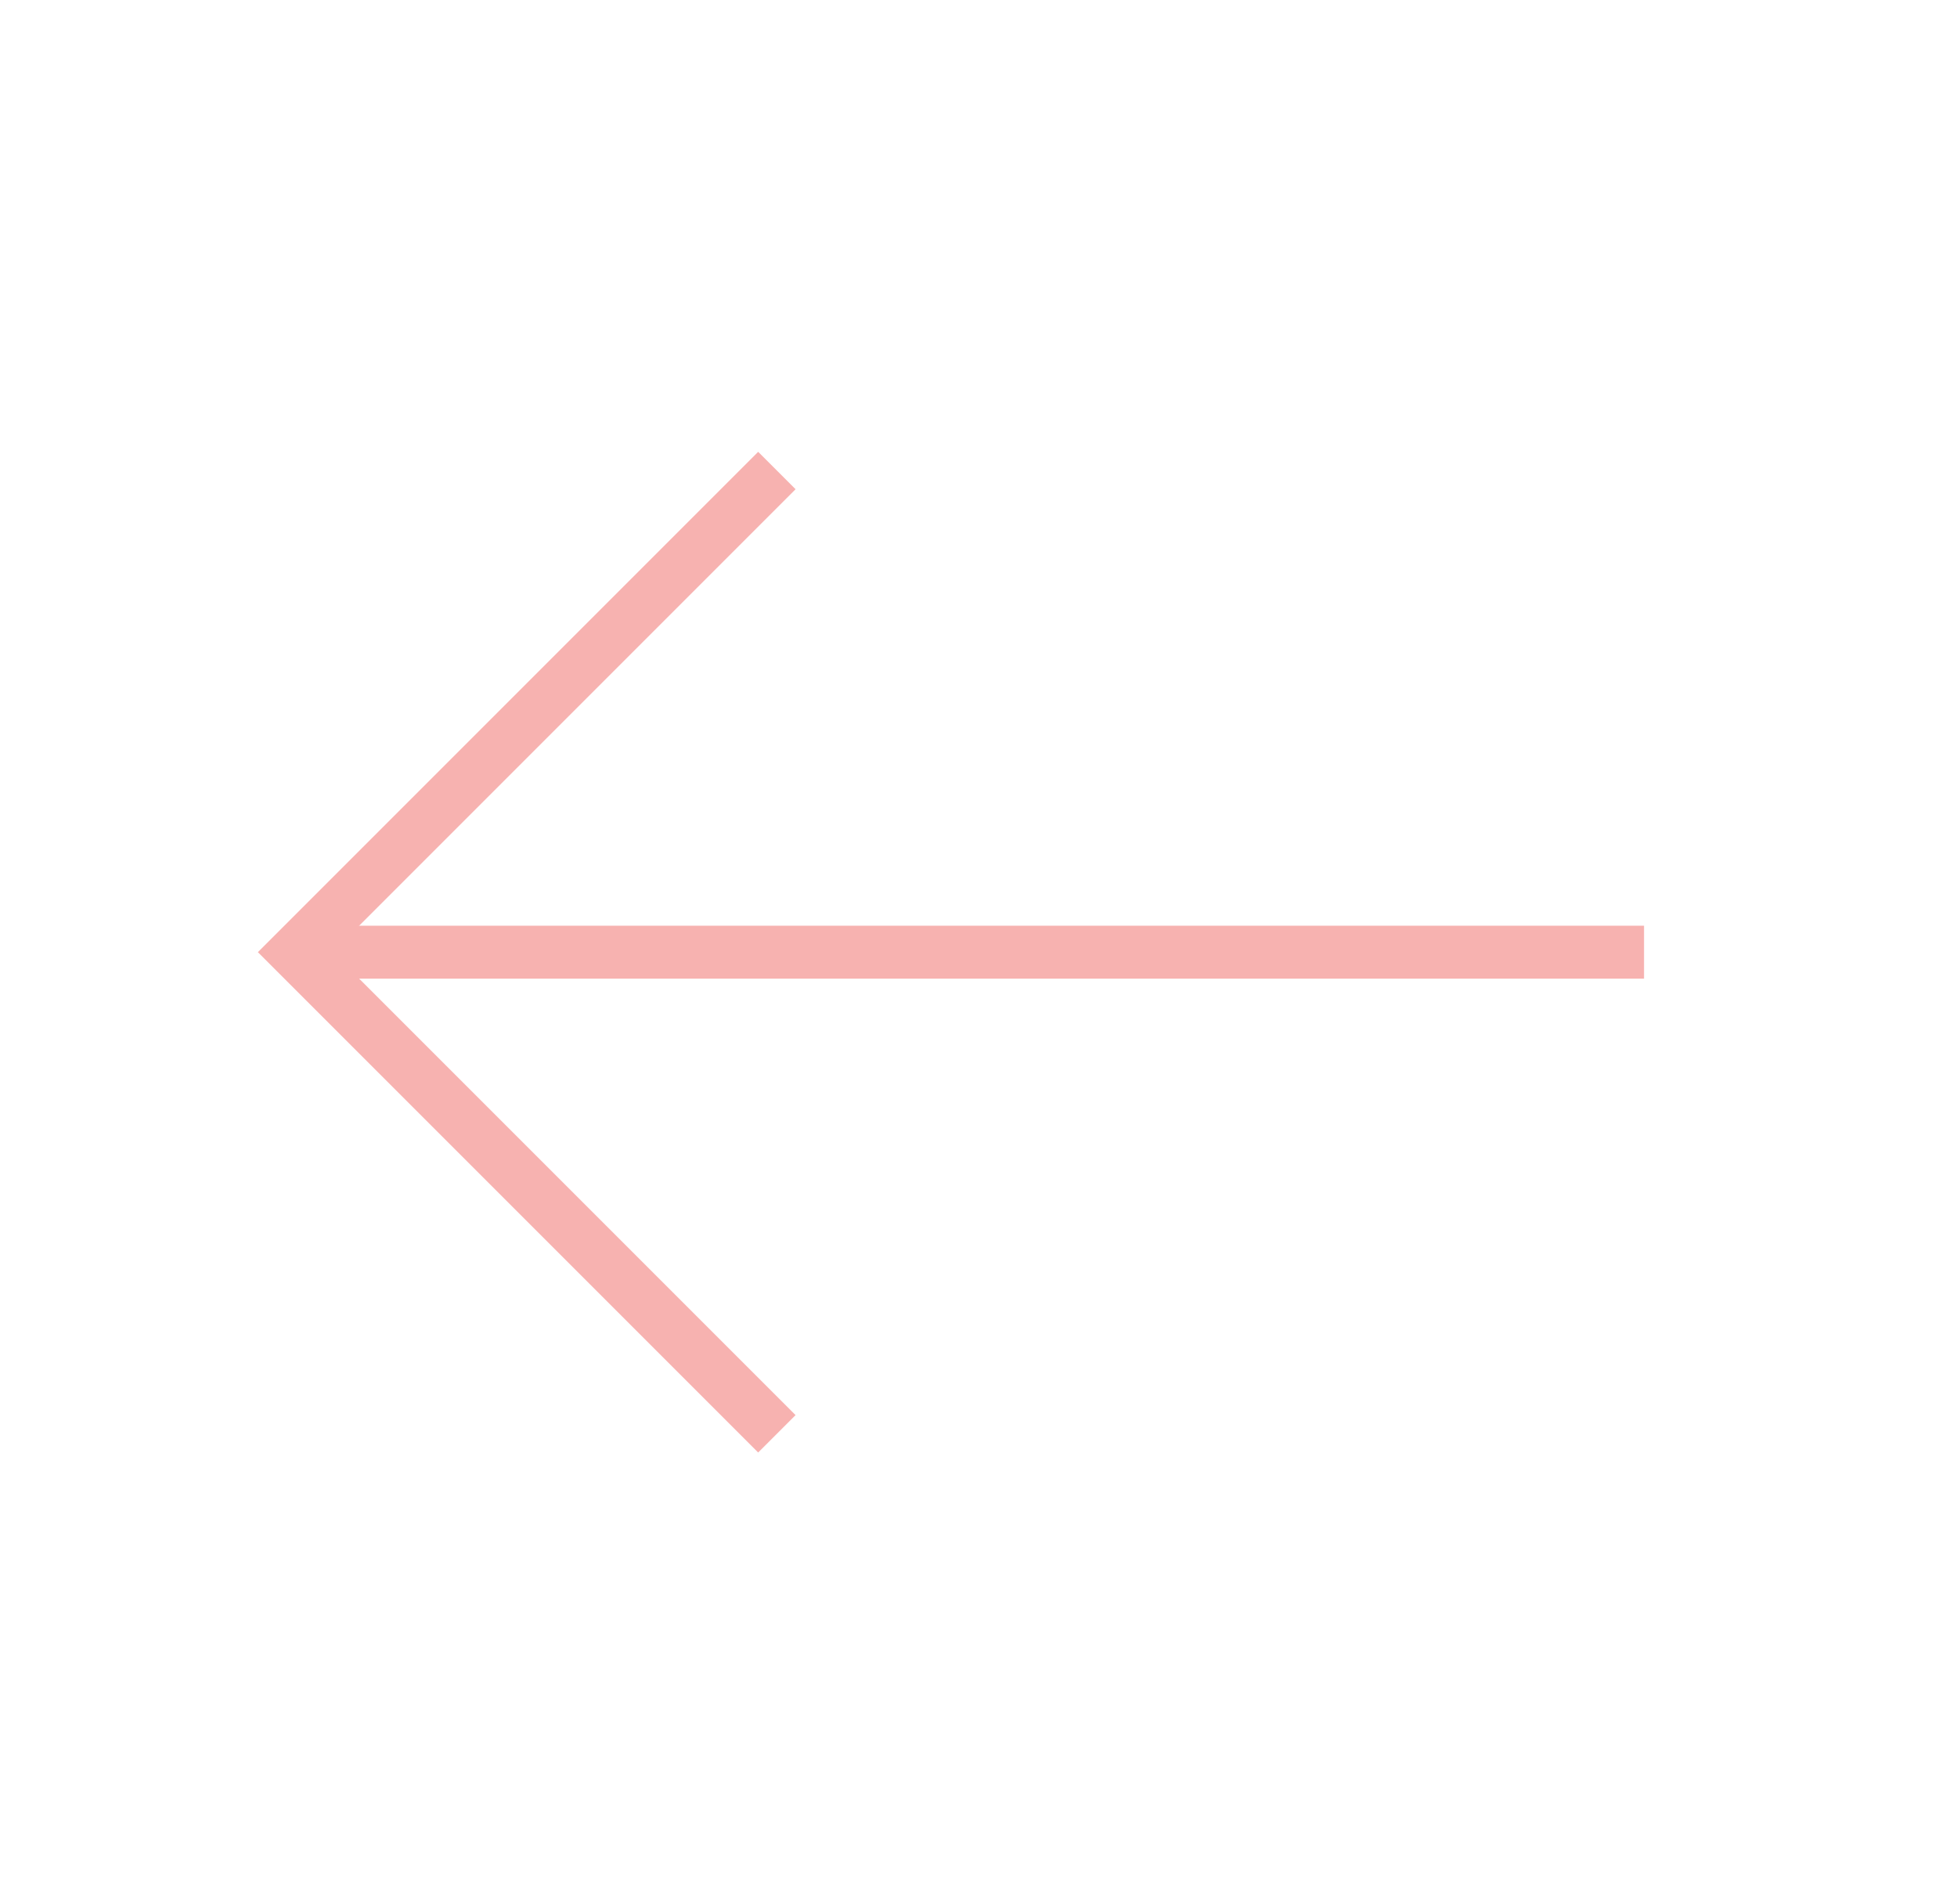 <svg width="37" height="36" viewBox="0 0 37 36" fill="none" xmlns="http://www.w3.org/2000/svg">
<path d="M14.688 8.895L5.583 18L14.688 27.105" stroke="#F7B2B0" strokeWidth="1.5" strokeMiterlimit="10" strokeLinecap="round" strokeLinejoin="round"/>
<path d="M31.083 18H5.838" stroke="#F7B2B0" strokeWidth="1.5" strokeMiterlimit="10" strokeLinecap="round" strokeLinejoin="round"/>
</svg>
